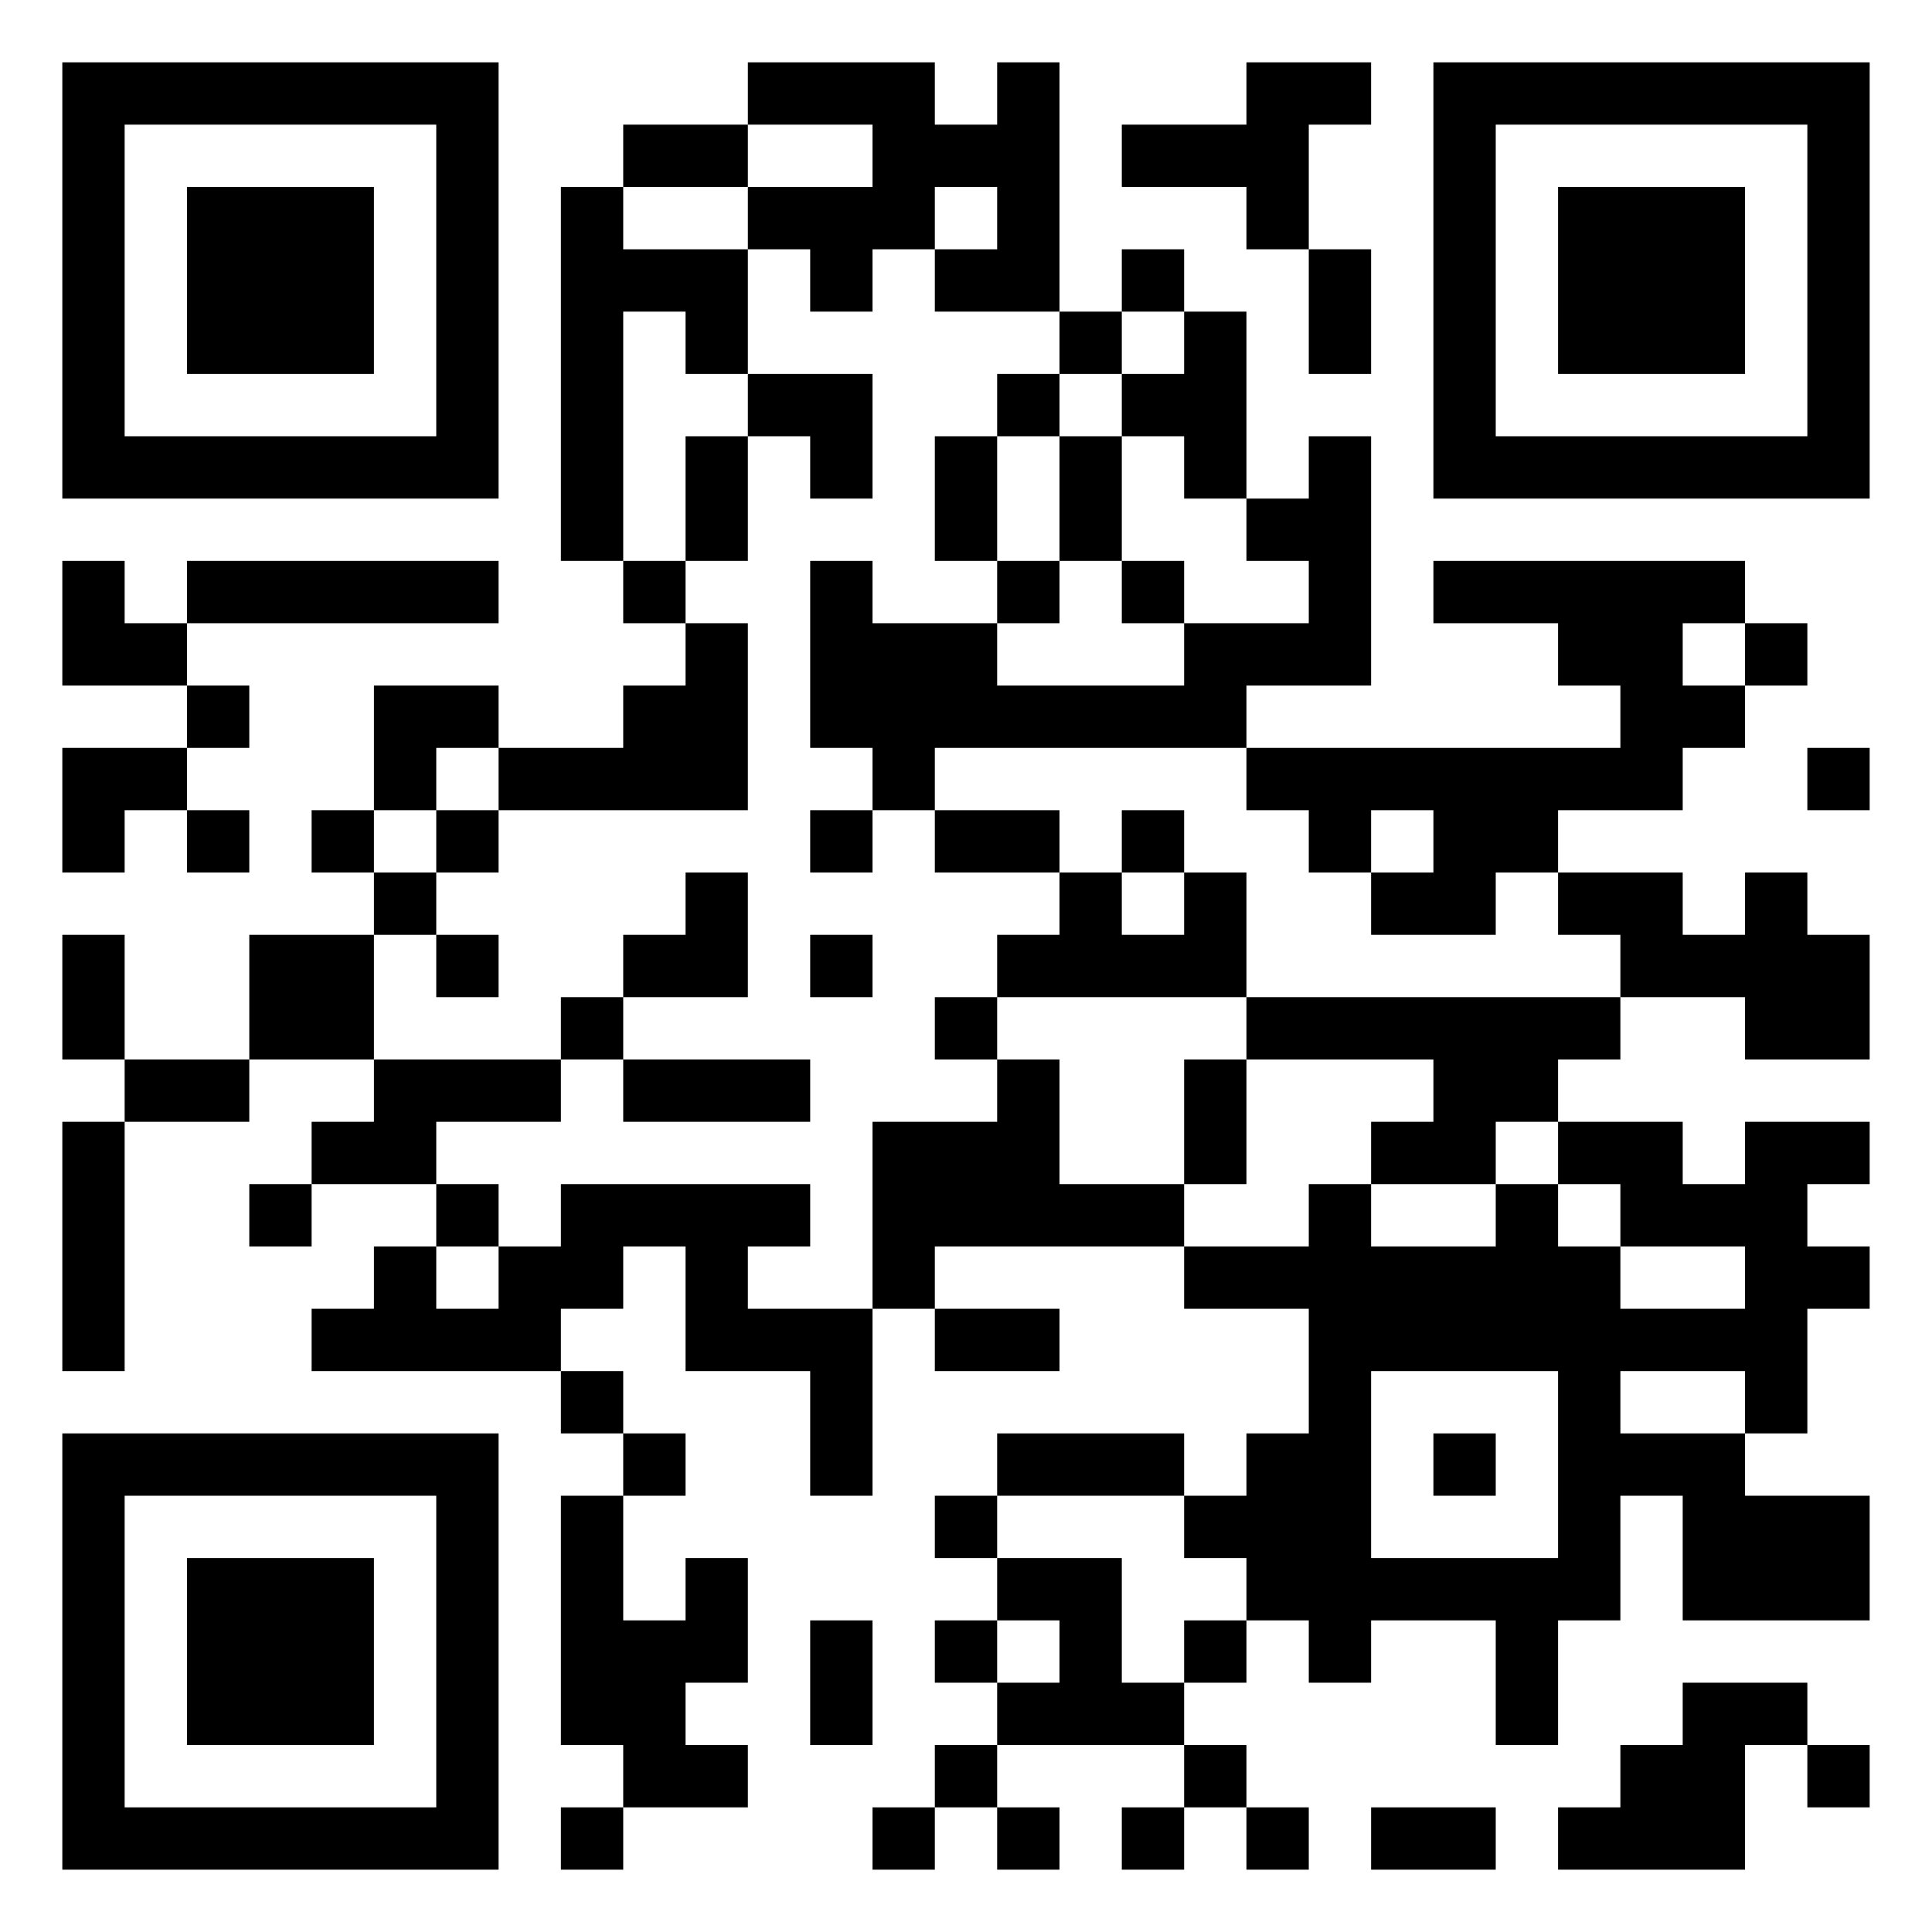<?xml version="1.0" encoding="UTF-8"?>
<svg xmlns="http://www.w3.org/2000/svg" version="1.1" width="500" height="500" viewBox="0 0 500 500"><rect x="0" y="0" width="500" height="500" fill="#ffffff"/><g transform="scale(16.129)"><g transform="translate(1,1)"><g><g transform="translate(3.5,3.5)"><path fill-rule="evenodd" d="M-3.5 -3.5L3.5 -3.5L3.5 3.5L-3.5 3.5ZM-2.5 -2.5L-2.5 2.5L2.5 2.5L2.5 -2.5Z" fill="#000000"/><path fill-rule="evenodd" d="M-1.5 -1.5L1.5 -1.5L1.5 1.5L-1.5 1.5Z" fill="#000000"/></g></g><g><g transform="translate(25.5,3.5)"><g transform="rotate(90)"><path fill-rule="evenodd" d="M-3.5 -3.5L3.5 -3.5L3.5 3.5L-3.5 3.5ZM-2.5 -2.5L-2.5 2.5L2.5 2.5L2.5 -2.5Z" fill="#000000"/><path fill-rule="evenodd" d="M-1.5 -1.5L1.5 -1.5L1.5 1.5L-1.5 1.5Z" fill="#000000"/></g></g></g><g><g transform="translate(3.5,25.5)"><g transform="rotate(-90)"><path fill-rule="evenodd" d="M-3.5 -3.5L3.5 -3.5L3.5 3.5L-3.5 3.5ZM-2.5 -2.5L-2.5 2.5L2.5 2.5L2.5 -2.5Z" fill="#000000"/><path fill-rule="evenodd" d="M-1.5 -1.5L1.5 -1.5L1.5 1.5L-1.5 1.5Z" fill="#000000"/></g></g></g><path fill-rule="evenodd" d="M11 0L11 1L9 1L9 2L8 2L8 8L9 8L9 9L10 9L10 10L9 10L9 11L7 11L7 10L5 10L5 12L4 12L4 13L5 13L5 14L3 14L3 16L1 16L1 14L0 14L0 16L1 16L1 17L0 17L0 21L1 21L1 17L3 17L3 16L5 16L5 17L4 17L4 18L3 18L3 19L4 19L4 18L6 18L6 19L5 19L5 20L4 20L4 21L8 21L8 22L9 22L9 23L8 23L8 27L9 27L9 28L8 28L8 29L9 29L9 28L11 28L11 27L10 27L10 26L11 26L11 24L10 24L10 25L9 25L9 23L10 23L10 22L9 22L9 21L8 21L8 20L9 20L9 19L10 19L10 21L12 21L12 23L13 23L13 20L14 20L14 21L16 21L16 20L14 20L14 19L18 19L18 20L20 20L20 22L19 22L19 23L18 23L18 22L15 22L15 23L14 23L14 24L15 24L15 25L14 25L14 26L15 26L15 27L14 27L14 28L13 28L13 29L14 29L14 28L15 28L15 29L16 29L16 28L15 28L15 27L18 27L18 28L17 28L17 29L18 29L18 28L19 28L19 29L20 29L20 28L19 28L19 27L18 27L18 26L19 26L19 25L20 25L20 26L21 26L21 25L23 25L23 27L24 27L24 25L25 25L25 23L26 23L26 25L29 25L29 23L27 23L27 22L28 22L28 20L29 20L29 19L28 19L28 18L29 18L29 17L27 17L27 18L26 18L26 17L24 17L24 16L25 16L25 15L27 15L27 16L29 16L29 14L28 14L28 13L27 13L27 14L26 14L26 13L24 13L24 12L26 12L26 11L27 11L27 10L28 10L28 9L27 9L27 8L22 8L22 9L24 9L24 10L25 10L25 11L19 11L19 10L21 10L21 6L20 6L20 7L19 7L19 4L18 4L18 3L17 3L17 4L16 4L16 0L15 0L15 1L14 1L14 0ZM19 0L19 1L17 1L17 2L19 2L19 3L20 3L20 5L21 5L21 3L20 3L20 1L21 1L21 0ZM11 1L11 2L9 2L9 3L11 3L11 5L10 5L10 4L9 4L9 8L10 8L10 9L11 9L11 12L7 12L7 11L6 11L6 12L5 12L5 13L6 13L6 14L5 14L5 16L8 16L8 17L6 17L6 18L7 18L7 19L6 19L6 20L7 20L7 19L8 19L8 18L12 18L12 19L11 19L11 20L13 20L13 17L15 17L15 16L16 16L16 18L18 18L18 19L20 19L20 18L21 18L21 19L23 19L23 18L24 18L24 19L25 19L25 20L27 20L27 19L25 19L25 18L24 18L24 17L23 17L23 18L21 18L21 17L22 17L22 16L19 16L19 15L25 15L25 14L24 14L24 13L23 13L23 14L21 14L21 13L22 13L22 12L21 12L21 13L20 13L20 12L19 12L19 11L14 11L14 12L13 12L13 11L12 11L12 8L13 8L13 9L15 9L15 10L18 10L18 9L20 9L20 8L19 8L19 7L18 7L18 6L17 6L17 5L18 5L18 4L17 4L17 5L16 5L16 4L14 4L14 3L15 3L15 2L14 2L14 3L13 3L13 4L12 4L12 3L11 3L11 2L13 2L13 1ZM11 5L11 6L10 6L10 8L11 8L11 6L12 6L12 7L13 7L13 5ZM15 5L15 6L14 6L14 8L15 8L15 9L16 9L16 8L17 8L17 9L18 9L18 8L17 8L17 6L16 6L16 5ZM15 6L15 8L16 8L16 6ZM0 8L0 10L2 10L2 11L0 11L0 13L1 13L1 12L2 12L2 13L3 13L3 12L2 12L2 11L3 11L3 10L2 10L2 9L7 9L7 8L2 8L2 9L1 9L1 8ZM26 9L26 10L27 10L27 9ZM28 11L28 12L29 12L29 11ZM6 12L6 13L7 13L7 12ZM12 12L12 13L13 13L13 12ZM14 12L14 13L16 13L16 14L15 14L15 15L14 15L14 16L15 16L15 15L19 15L19 13L18 13L18 12L17 12L17 13L16 13L16 12ZM10 13L10 14L9 14L9 15L8 15L8 16L9 16L9 17L12 17L12 16L9 16L9 15L11 15L11 13ZM17 13L17 14L18 14L18 13ZM6 14L6 15L7 15L7 14ZM12 14L12 15L13 15L13 14ZM18 16L18 18L19 18L19 16ZM21 21L21 24L24 24L24 21ZM25 21L25 22L27 22L27 21ZM22 22L22 23L23 23L23 22ZM15 23L15 24L17 24L17 26L18 26L18 25L19 25L19 24L18 24L18 23ZM12 25L12 27L13 27L13 25ZM15 25L15 26L16 26L16 25ZM26 26L26 27L25 27L25 28L24 28L24 29L27 29L27 27L28 27L28 28L29 28L29 27L28 27L28 26ZM21 28L21 29L23 29L23 28Z" fill="#000000"/></g></g></svg>
